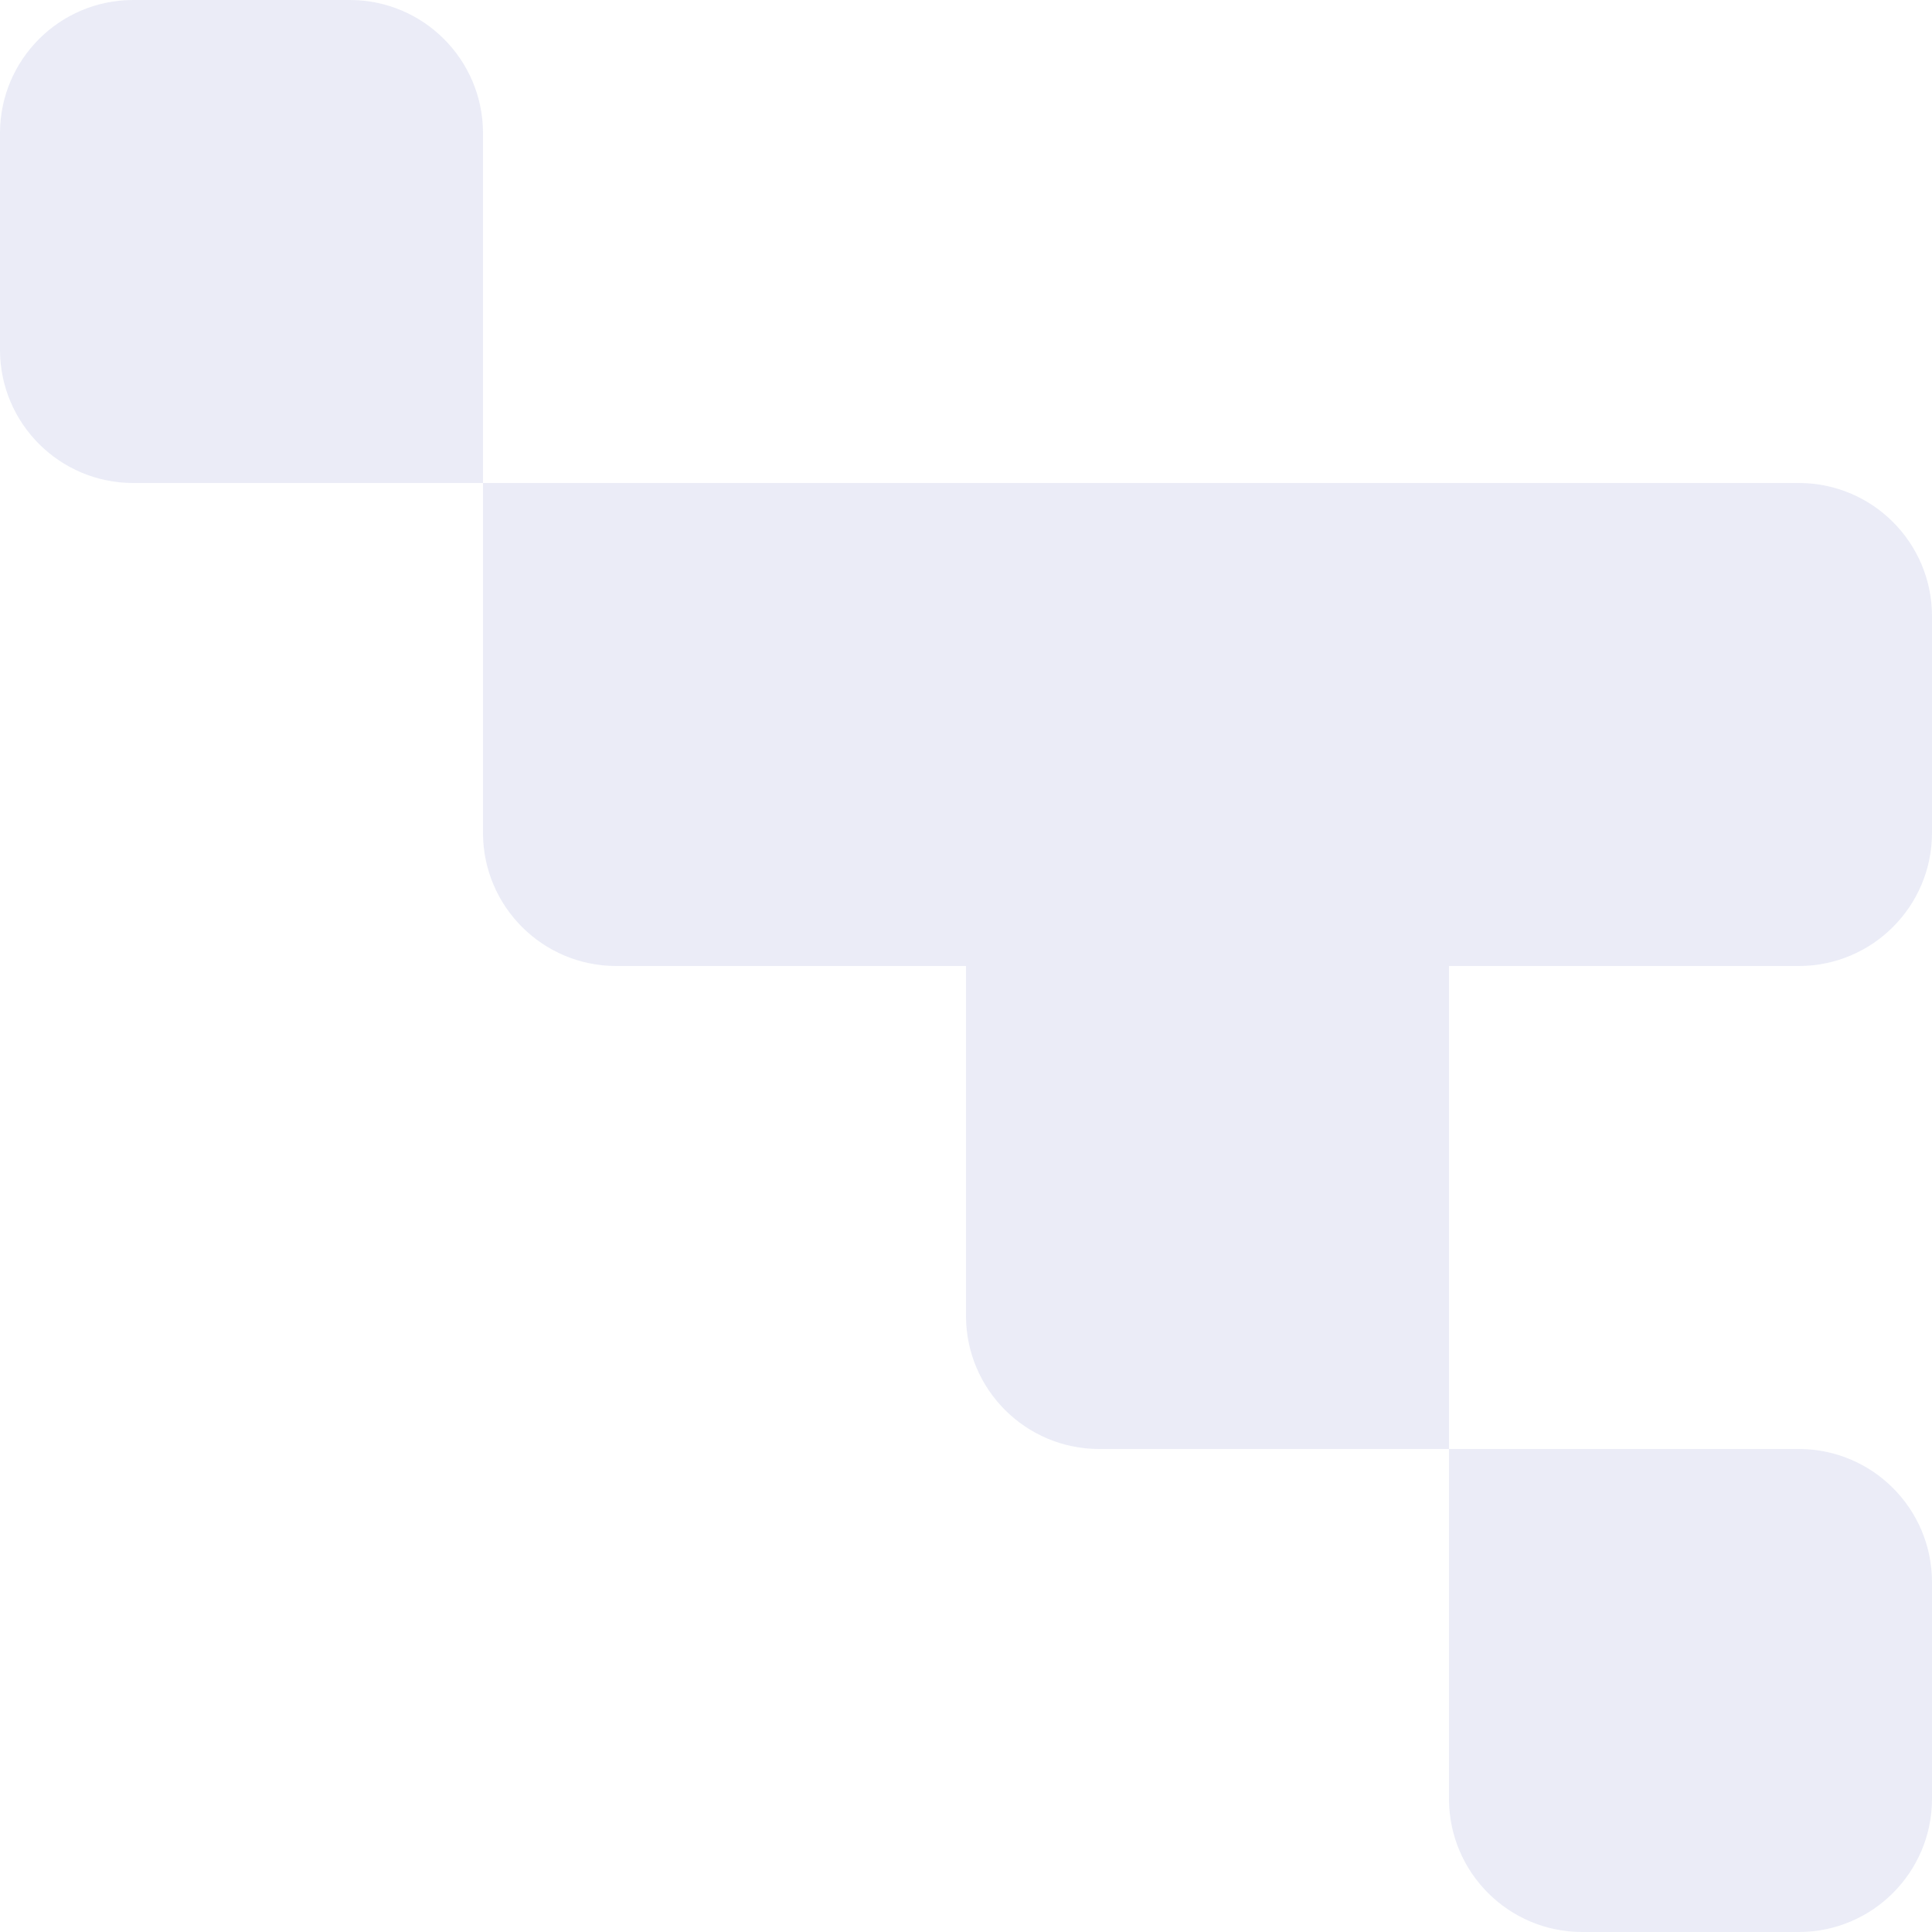<svg width="348" height="348" viewBox="0 0 348 348" fill="none" xmlns="http://www.w3.org/2000/svg">
<g opacity="0.1">
<path d="M174 174L174 87H87V150C87 163.255 97.745 174 111 174L174 174Z" fill="#2E3FAC"/>
<path d="M324 174C337.255 174 348 163.255 348 150V111C348 97.745 337.255 87 324 87H261V174H324Z" fill="#2E3FAC"/>
<path d="M261 174V87H174L174 174H261Z" fill="#2E3FAC"/>
<path d="M324 348C337.255 348 348 337.255 348 324V285C348 271.745 337.255 261 324 261H261V324C261 337.255 271.745 348 285 348H324Z" fill="#2E3FAC"/>
<path d="M261 261V174H174V237C174 250.255 184.745 261 198 261H261Z" fill="#2E3FAC"/>
<path d="M87 87V24C87 10.745 76.255 0 63 0H24C10.745 0 0 10.745 0 24V63C0 76.255 10.745 87 24 87H87Z" fill="#2E3FAC"/>
</g>
</svg>
